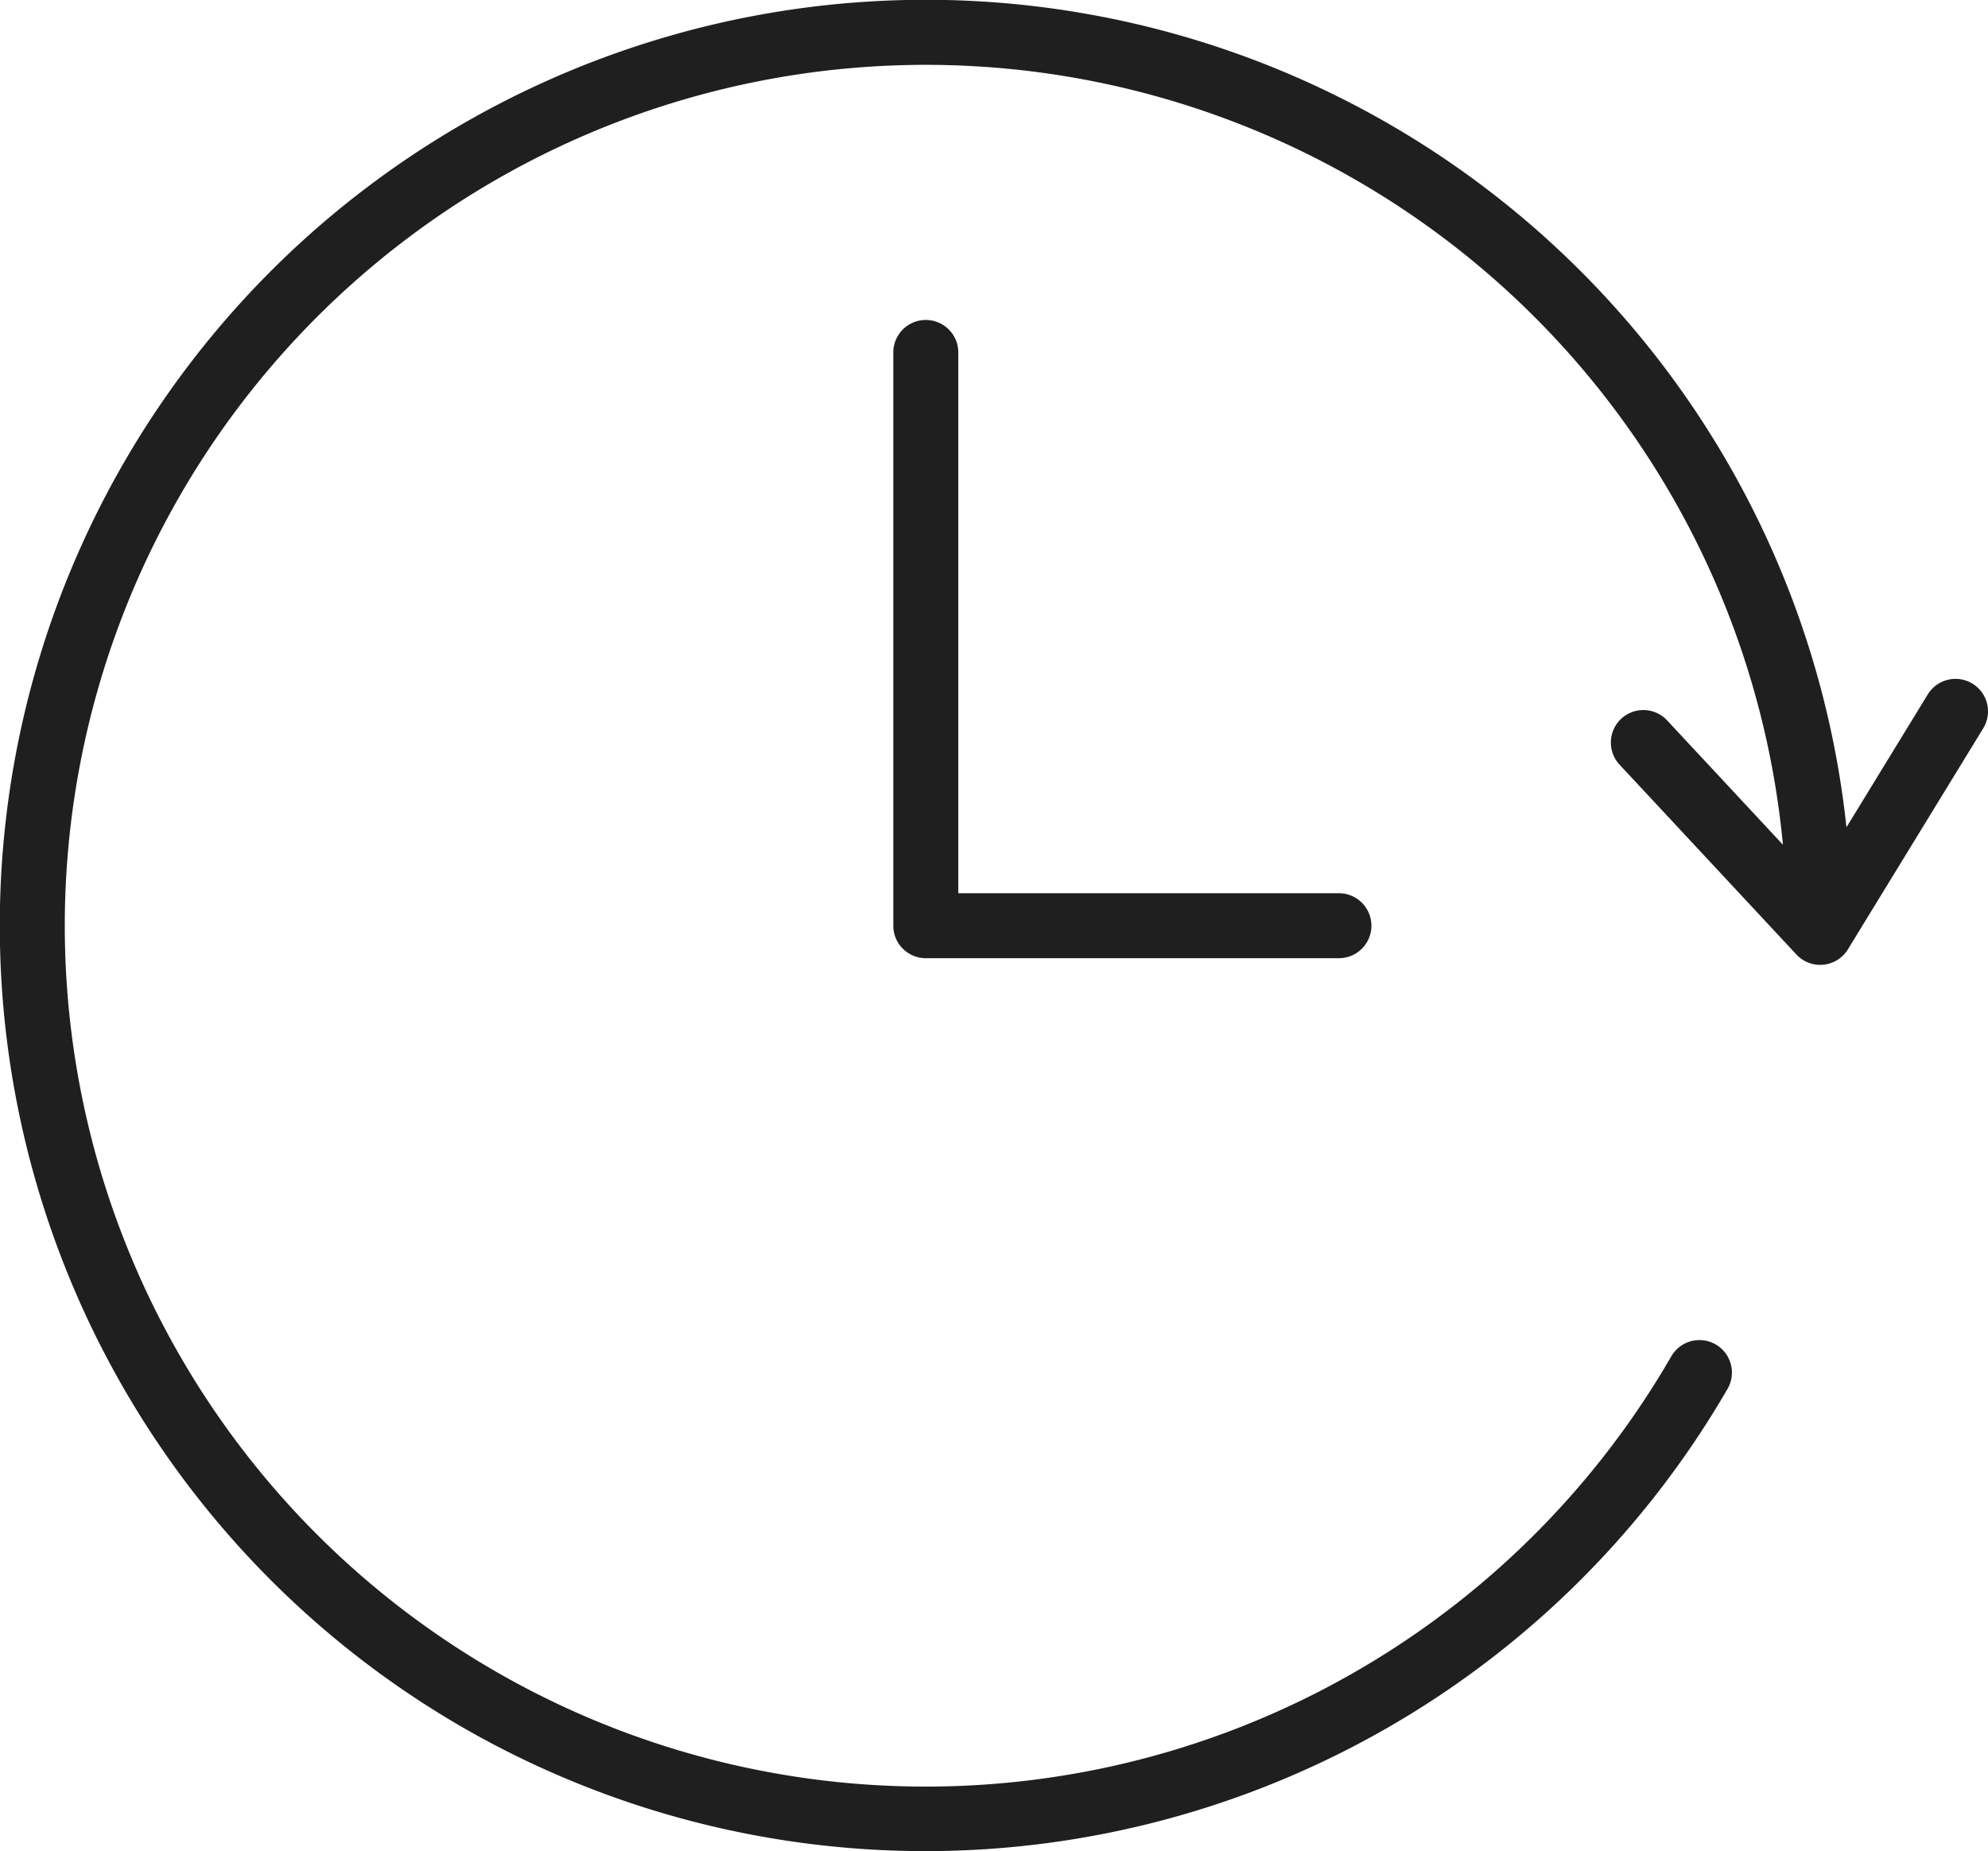 <svg id="今年度の展覧会用" xmlns="http://www.w3.org/2000/svg" width="244.755" height="227.955" viewBox="0 0 244.755 227.955"><defs><style>.cls-1{fill:#1f1f1f;}</style></defs><path class="cls-1" d="M93,248.721A114,114,0,1,1,263.348,137.877l10.014-16.36a4,4,0,0,1,5.41-1.376c.031.017.06.034.09.053a4,4,0,0,1,1.324,5.5l-16.659,27.215a4,4,0,0,1-6.339.638L235.442,130.2a4,4,0,1,1,5.854-5.452l14.23,15.28a106,106,0,1,0-13.73,62.971,4,4,0,0,1,6.928,4A114.129,114.129,0,0,1,93,248.721Z" transform="translate(-36.019 -36.016)"/><path class="cls-1" d="M150,75.414a4,4,0,0,0-4,4V150a4,4,0,0,0,4,4h50.862a4,4,0,0,0,0-8H154V79.414A4,4,0,0,0,150,75.414Z" transform="translate(-36.019 -36.016)"/></svg>